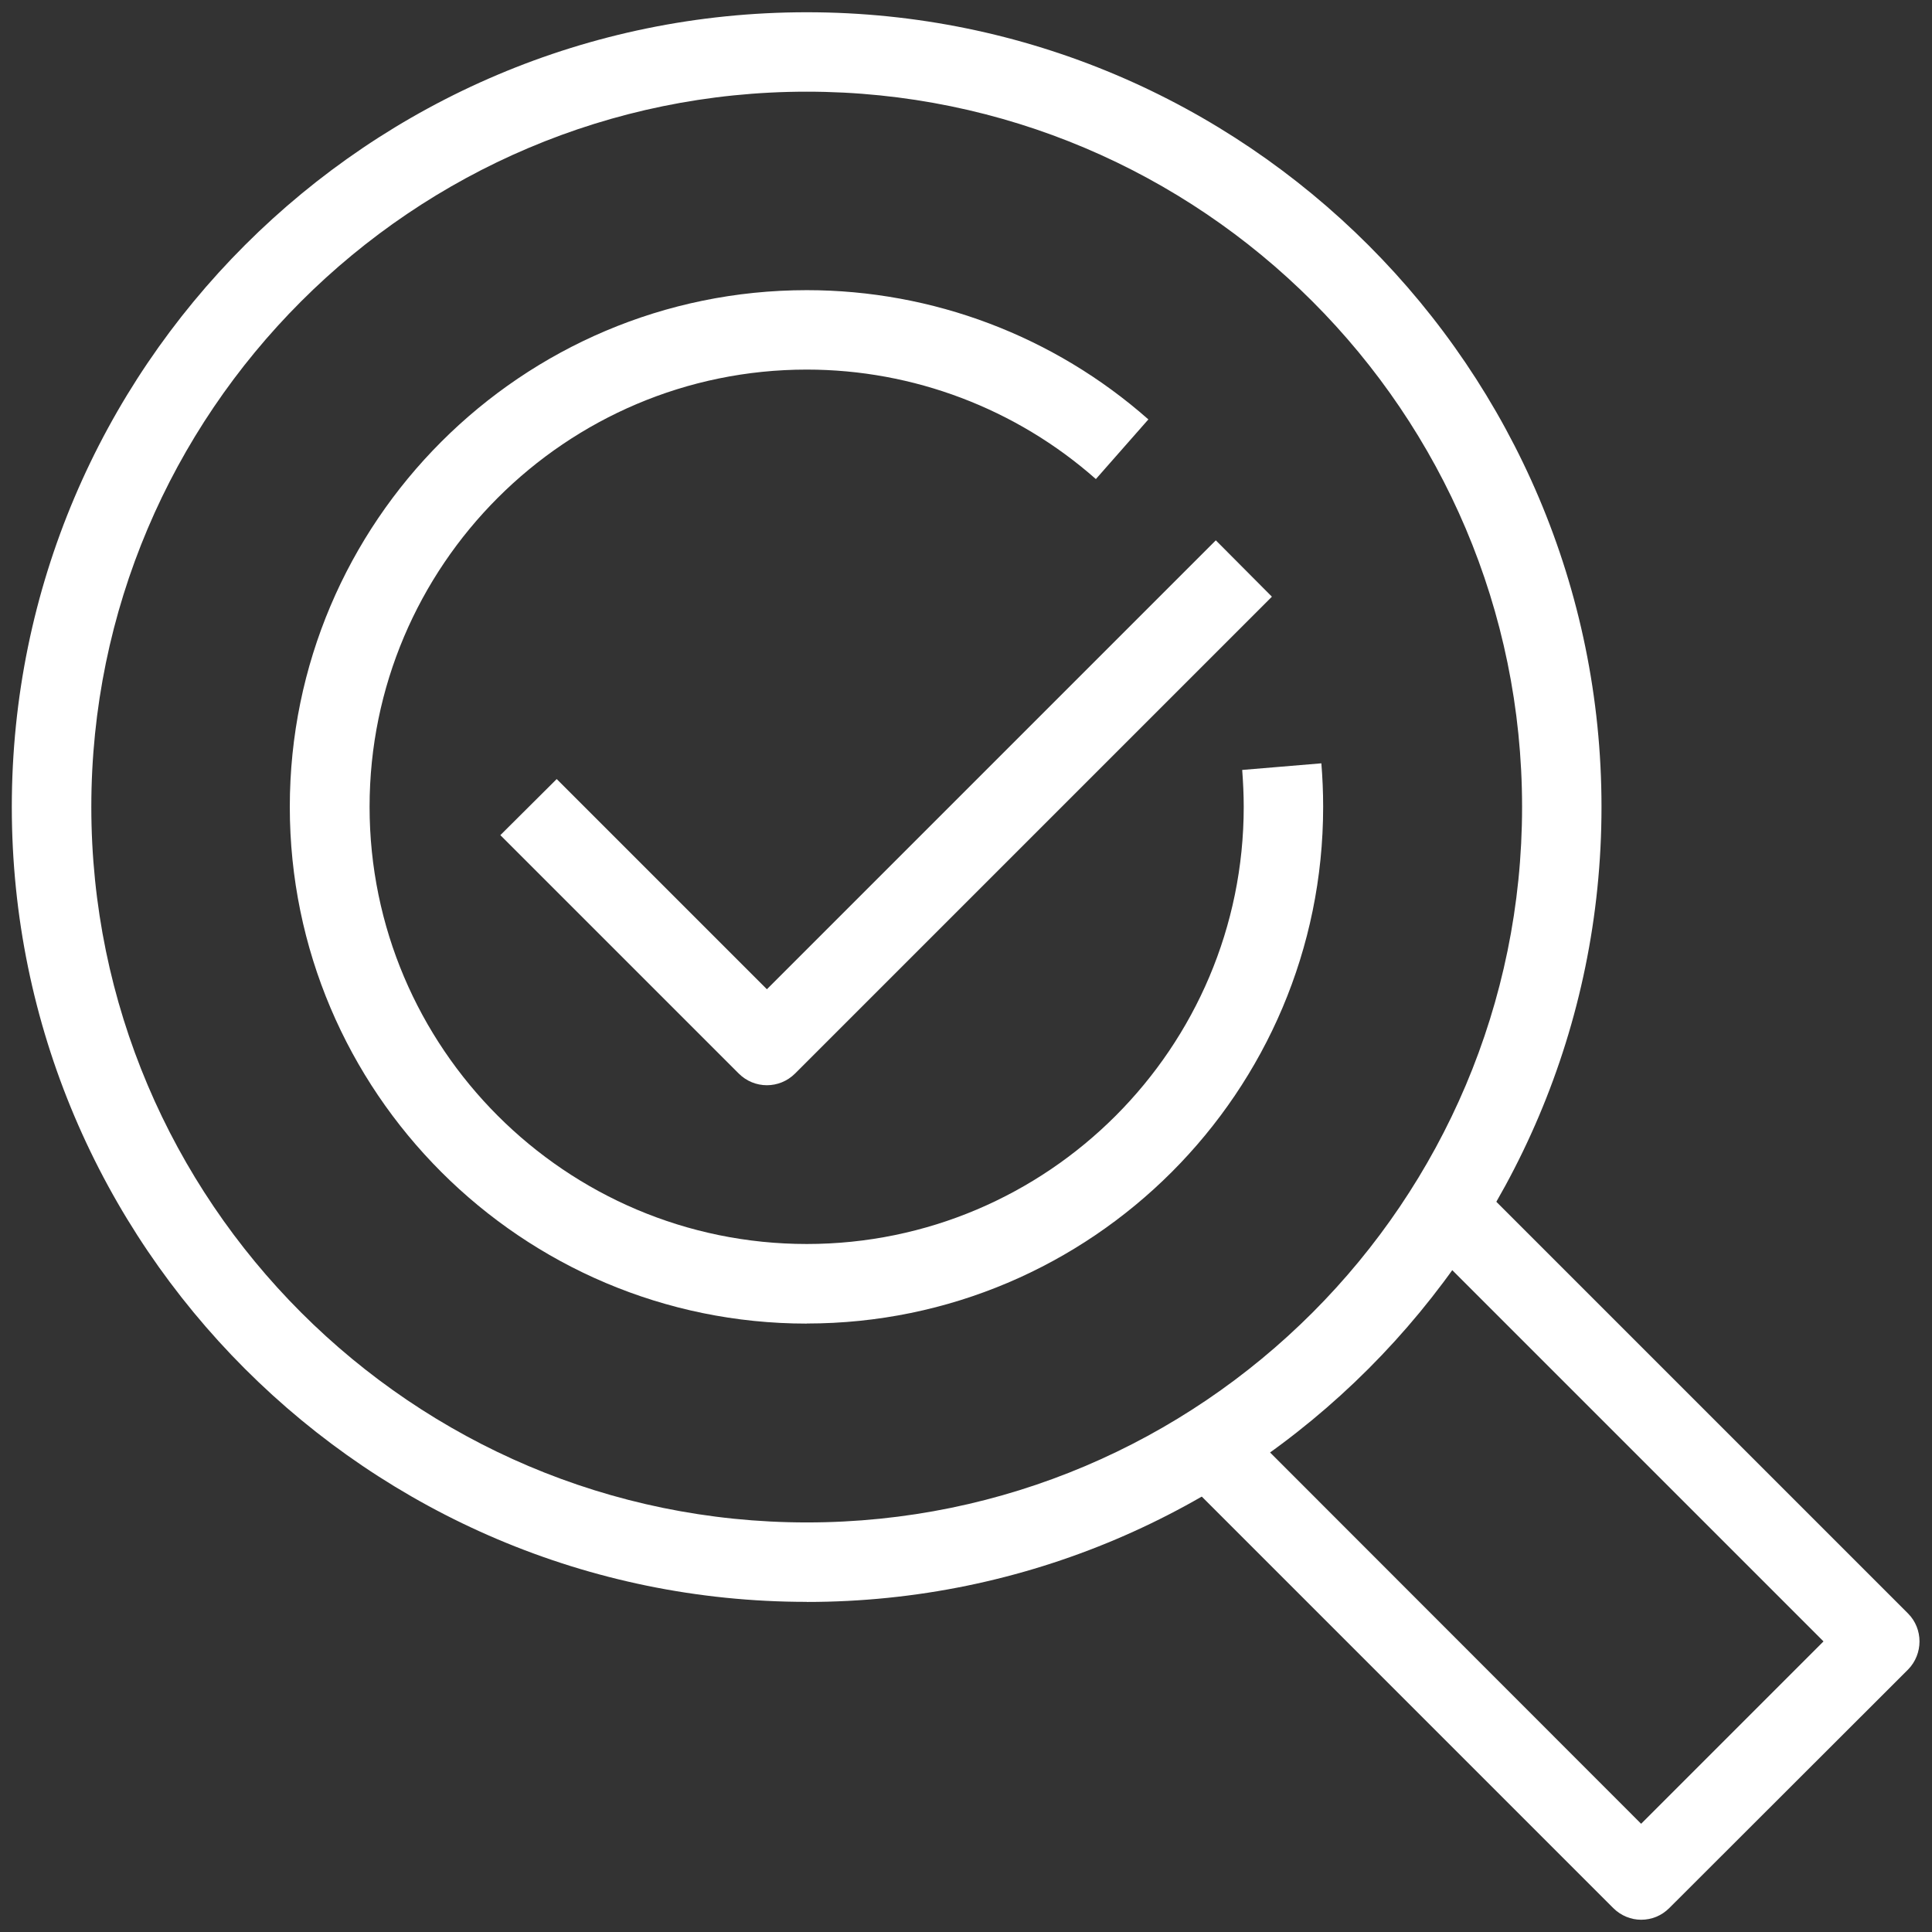 <?xml version="1.0" encoding="UTF-8"?>
<svg id="Layer_1" xmlns="http://www.w3.org/2000/svg" version="1.1" viewBox="0 0 216 216">
  <rect x="0" y="0" width="216" height="216" fill="#333333" stroke="none"/>
  <!-- Generator: Adobe Illustrator 29.5.0, SVG Export Plug-In . SVG Version: 2.1.0 Build 137)  -->
  <defs>
    <style>
      .st0 {
        fill: #fff;
      }
    </style>
  </defs>
  <path class="st0" d="M90.2,179.09C41.19,179.09,1.32,139.23,1.32,90.21S41.19,1.37,90.2,1.37s88.85,39.86,88.85,88.85-39.86,88.88-88.85,88.88ZM90.2,10.25C46.08,10.25,10.21,46.13,10.21,90.21s35.88,80,80,80,79.96-35.88,79.96-80S134.29,10.25,90.2,10.25Z"/>
  <path class="st0" d="M90.2,147.98c-31.88,0-57.8-25.92-57.8-57.77s25.92-57.77,57.8-57.77c14.08,0,27.63,5.13,38.19,14.45l-5.87,6.67c-8.92-7.88-20.42-12.24-32.32-12.24-26.95,0-48.88,21.93-48.88,48.88s21.93,48.88,48.88,48.88,48.85-21.93,48.85-48.88c0-1.38-.07-2.75-.17-4.12l8.85-.74c.13,1.61.2,3.22.2,4.86,0,31.85-25.88,57.77-57.73,57.77Z"/>
  <path class="st0" d="M183.48,214.63c-1.11,0-2.25-.44-3.12-1.31l-48.88-48.88,6.3-6.27,45.7,45.73,20.39-20.39-45.73-45.73,6.3-6.27,48.88,48.88c1.71,1.71,1.71,4.53,0,6.27l-26.69,26.66c-.87.87-1.98,1.31-3.15,1.31Z"/>
  <path class="st0" d="M85.74,121.33c-1.14,0-2.28-.44-3.15-1.31l-26.65-26.65,6.3-6.27,23.5,23.5,50.19-50.19,6.27,6.3-53.31,53.31c-.87.87-2.01,1.31-3.15,1.31Z"/>
</svg>
